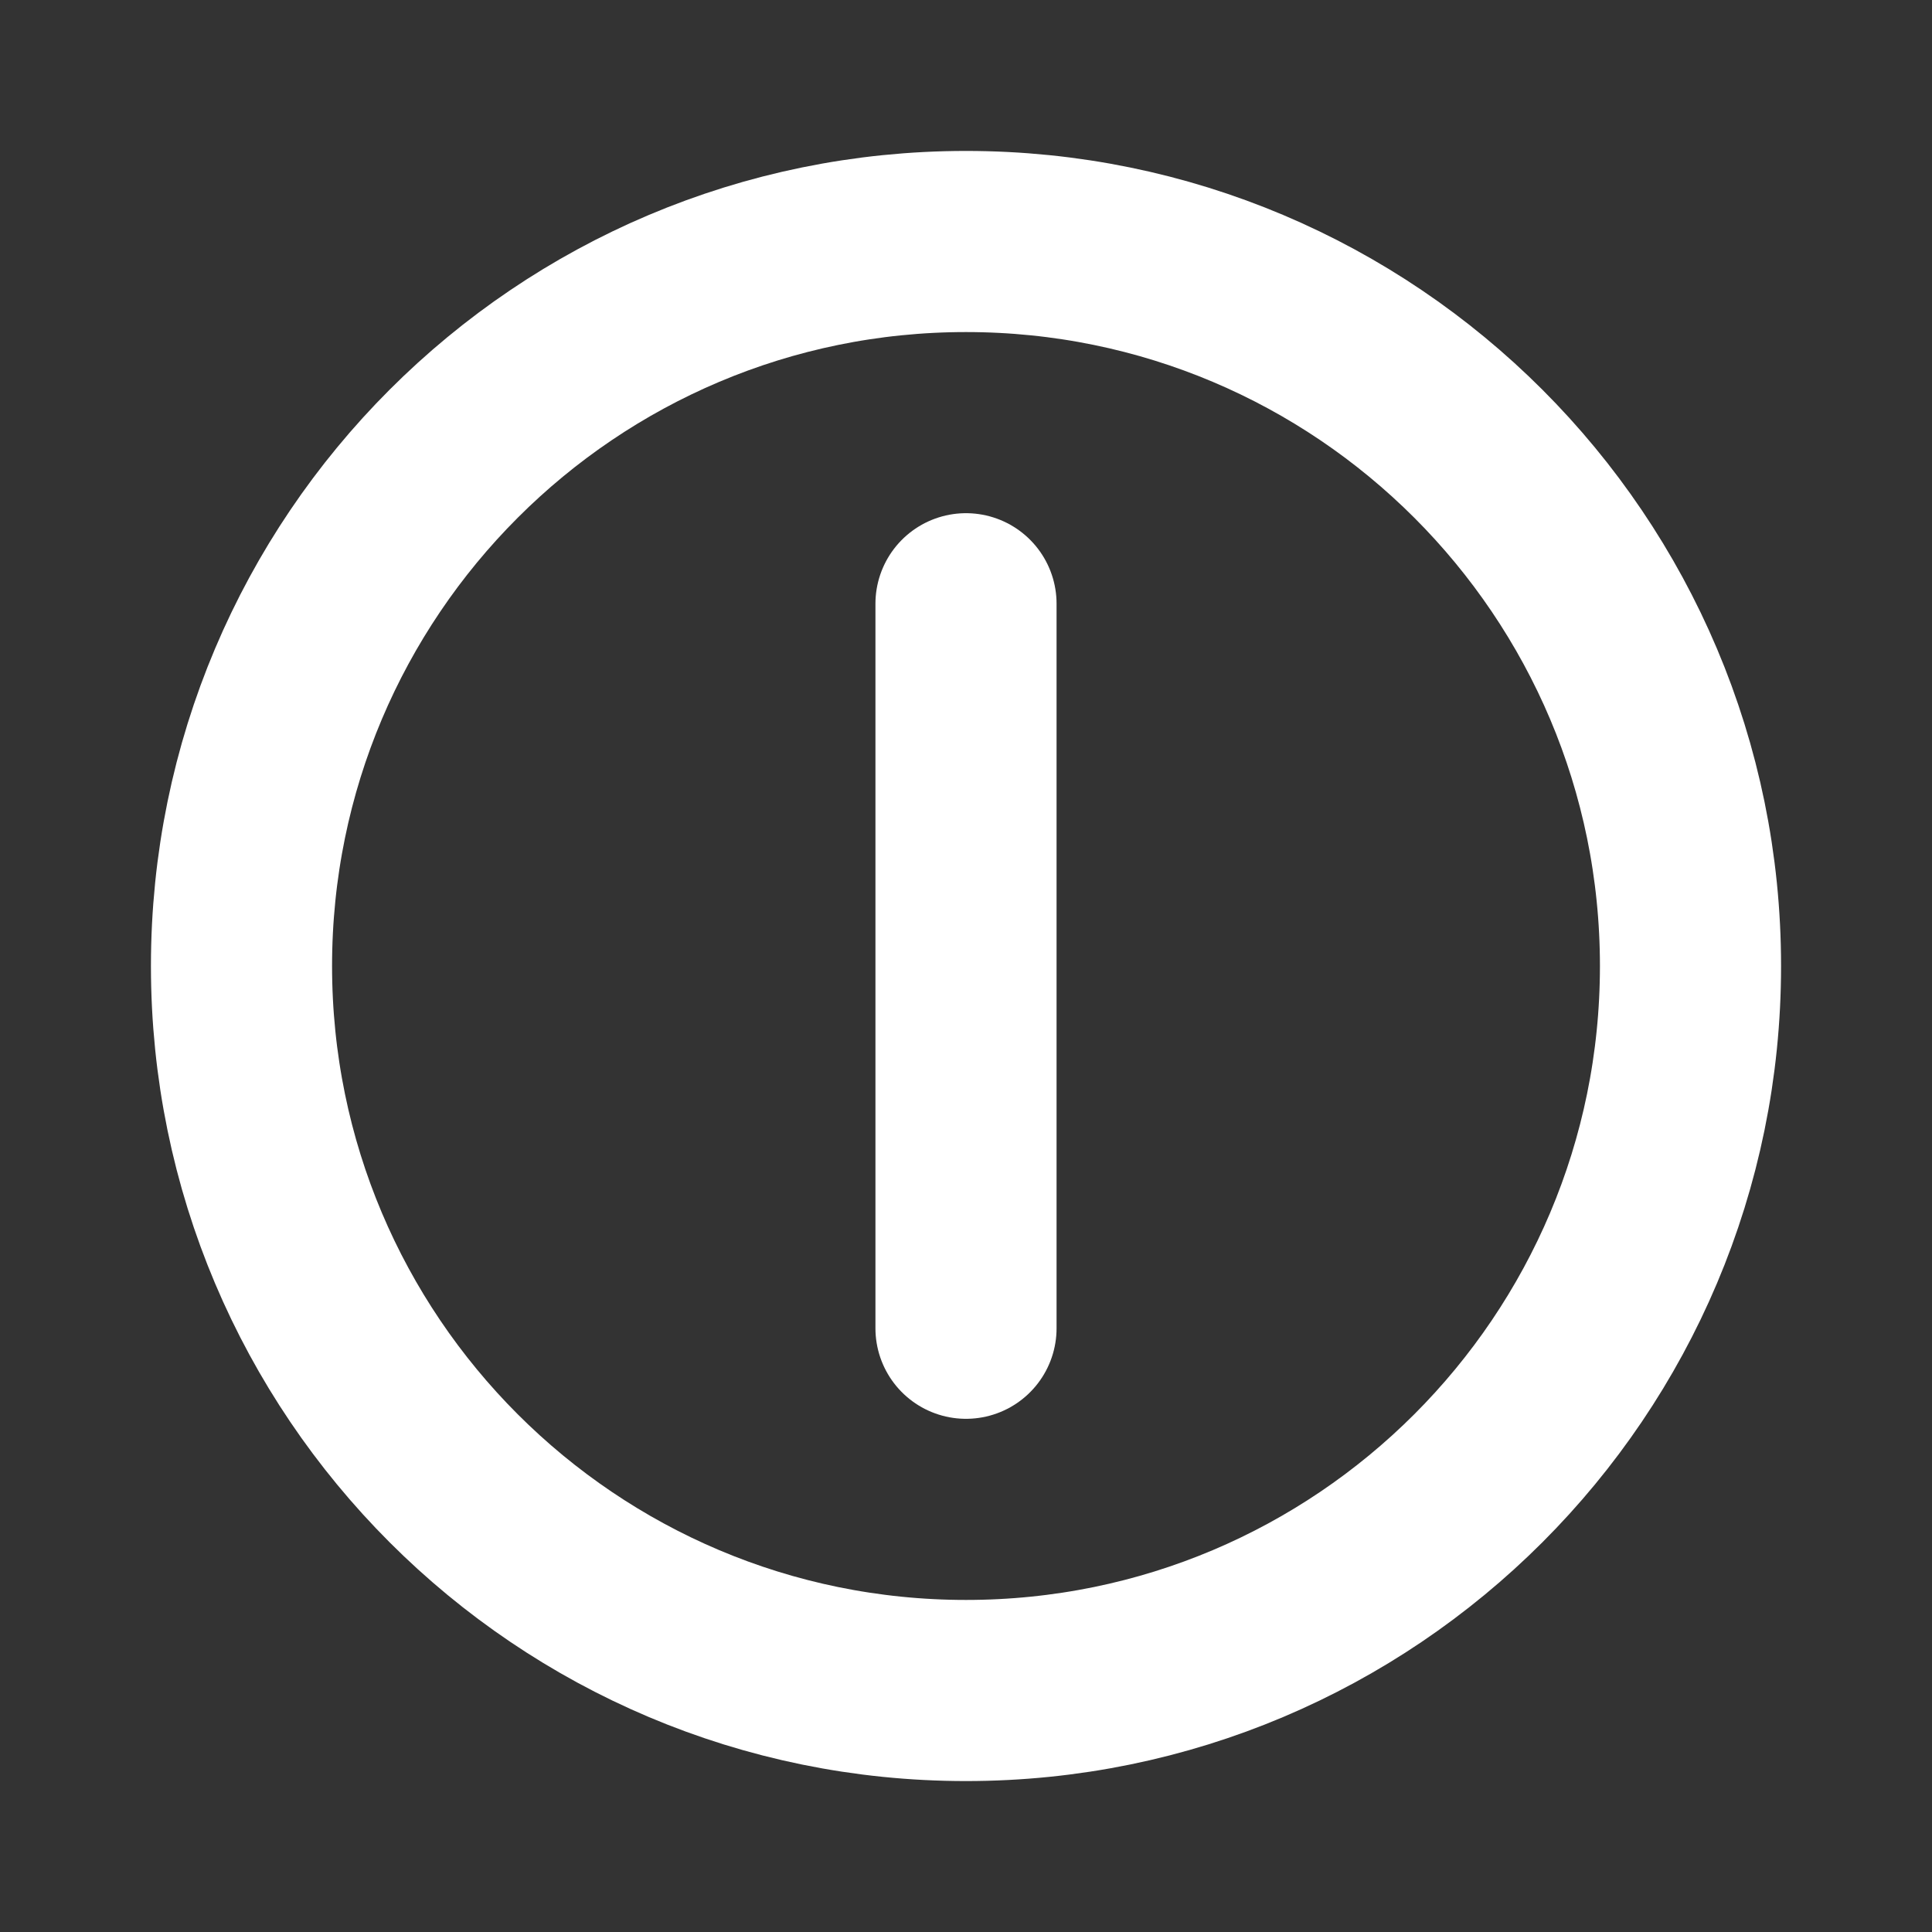 <svg width="16" height="16" viewBox="0 0 16 16" fill="none" xmlns="http://www.w3.org/2000/svg">
  <rect x="0" y="0" width="16" height="16" fill="#333333" stroke="none"/>
  <path d="M2 8C2 4.686 4.686 2 8 2C11.314 2 14 4.686 14 8C14 11.314 11.314 14 8 14C4.686 14 2 11.314 2 8Z" stroke="white" stroke-width="1.5"/>
  <path d="M8 5V8M8 8V11" stroke="white" stroke-width="1.5" stroke-linecap="round"/>
  <circle cx="8" cy="8" r="0.5" fill="white"/>
</svg>